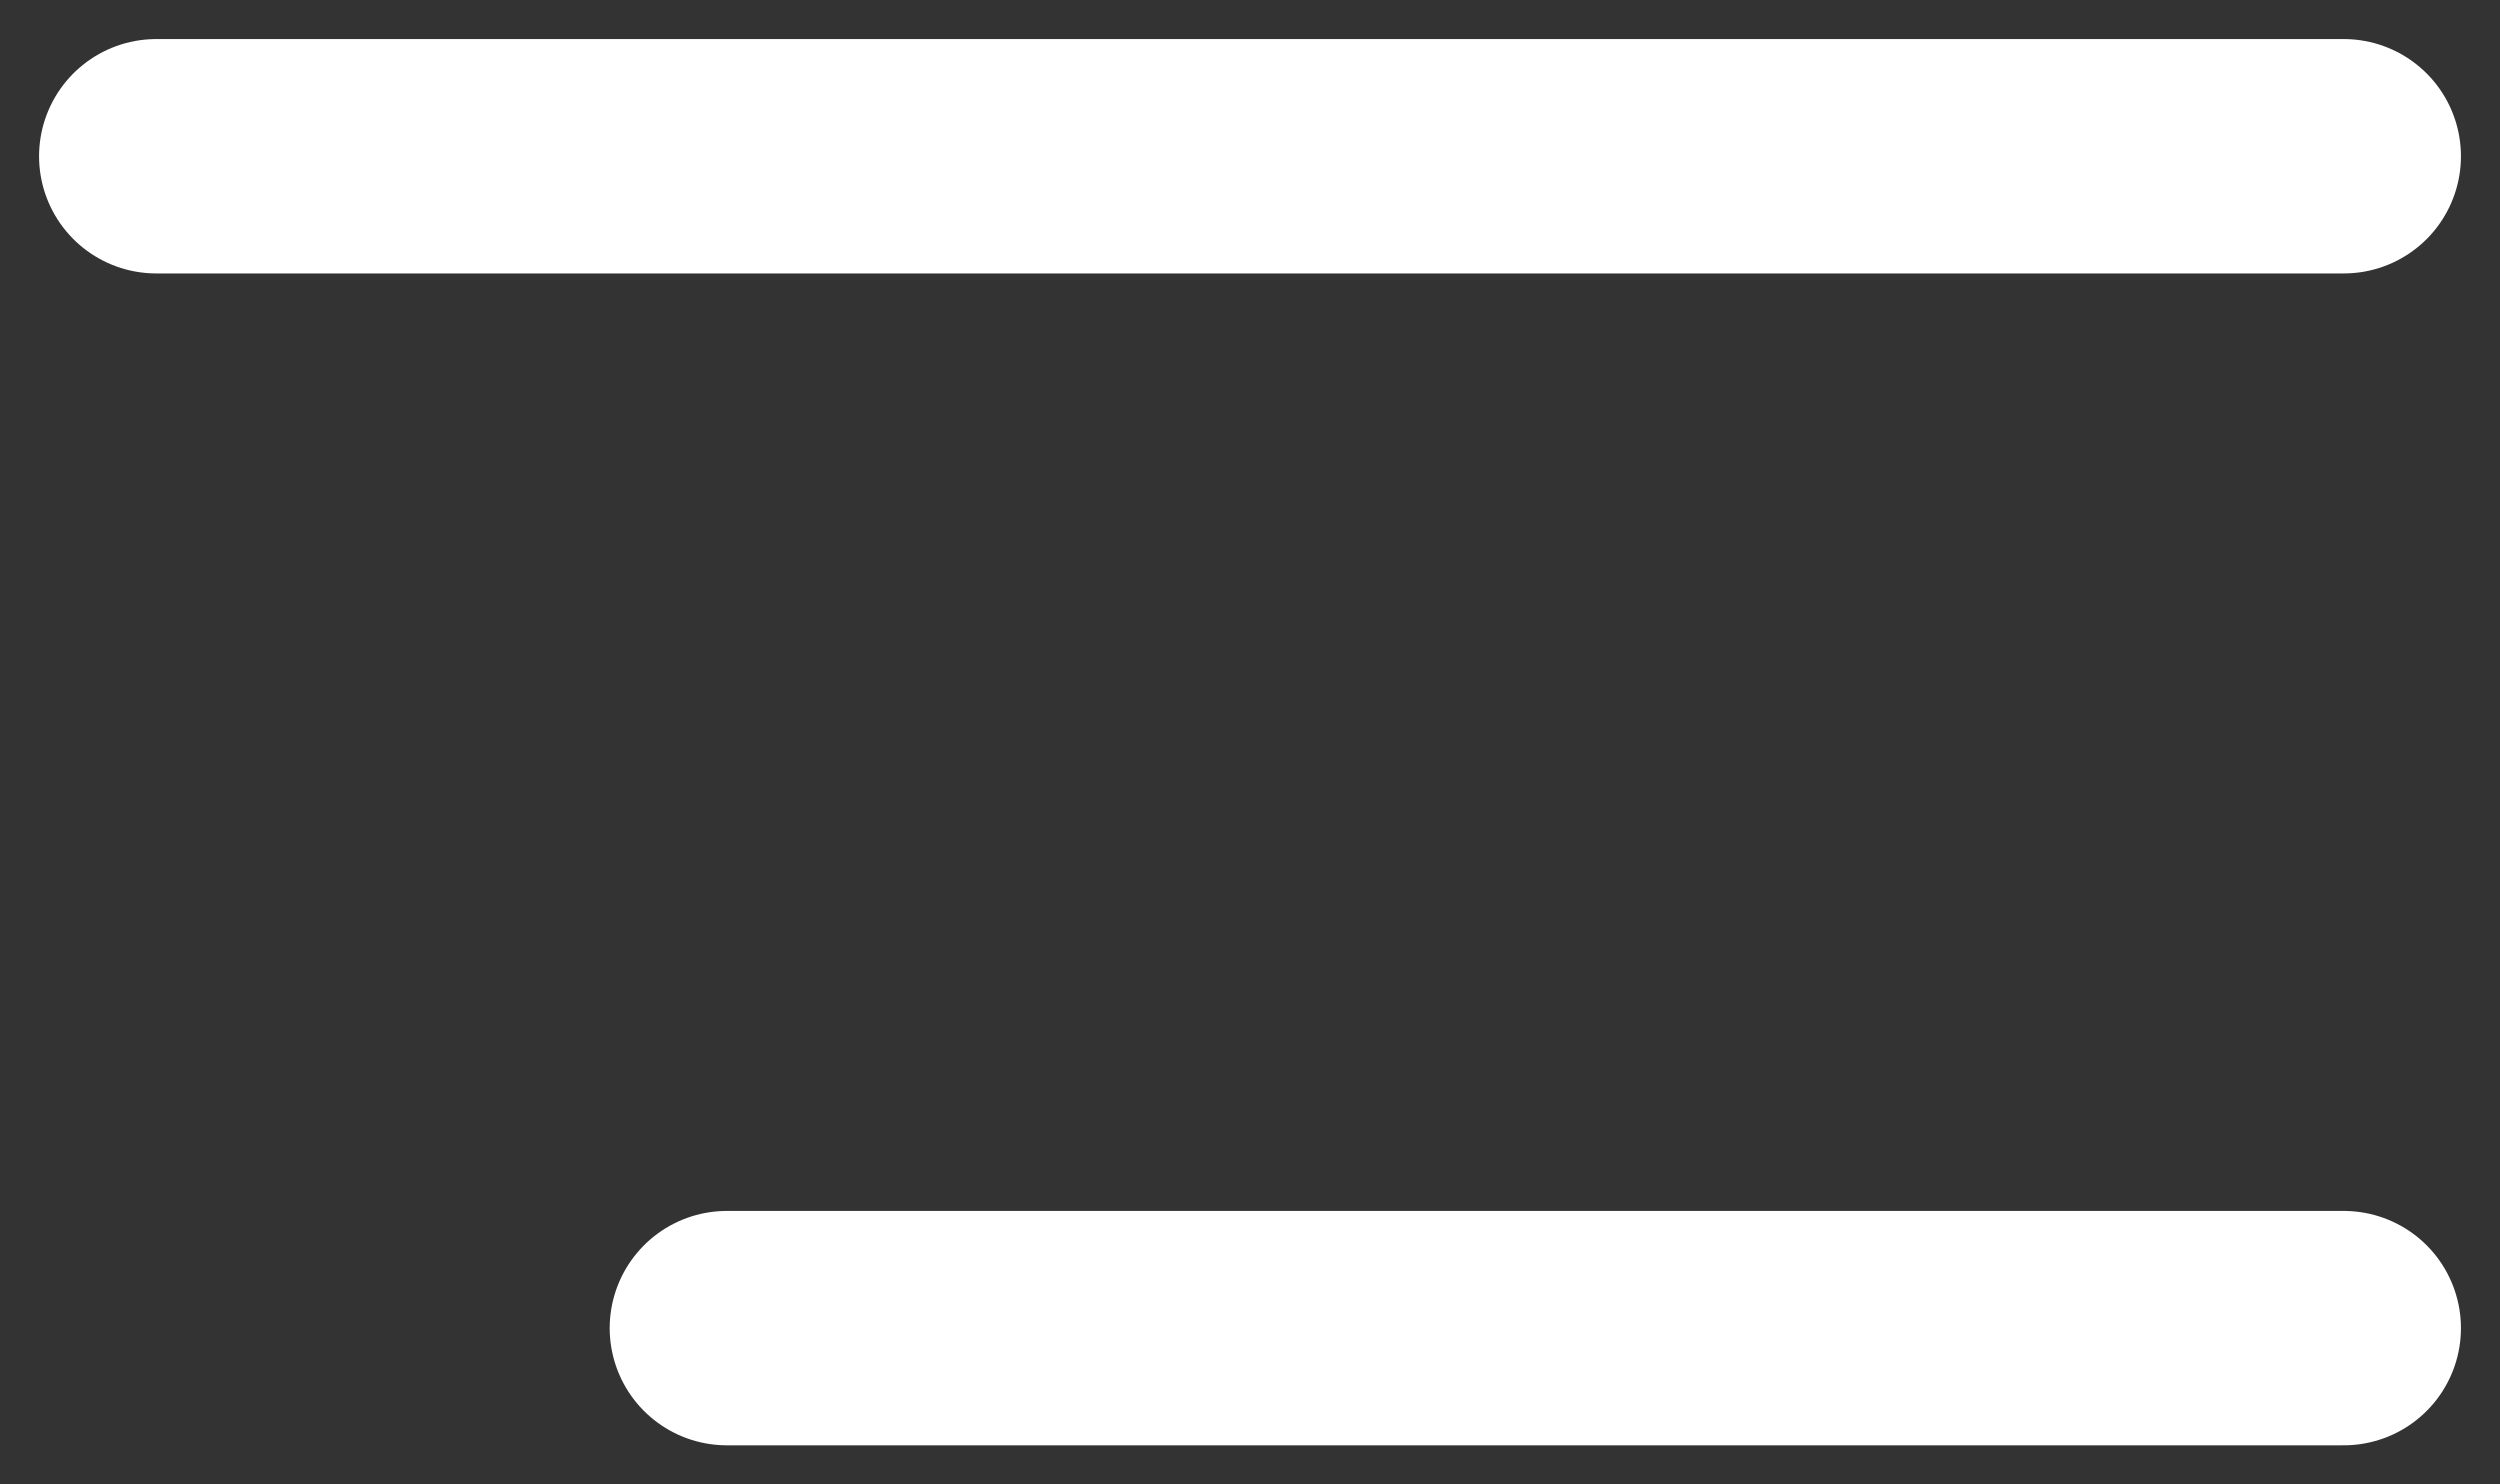 <svg width="32" height="19" viewBox="0 0 32 19" fill="none" xmlns="http://www.w3.org/2000/svg">
<rect x="0" y="0" width="32" height="19" fill="#333333" stroke="none"/>
<path d="M30 2H2" stroke="white" stroke-width="3" stroke-linecap="round"/>
<path d="M30 17H9.304" stroke="white" stroke-width="3" stroke-linecap="round"/>
</svg>
